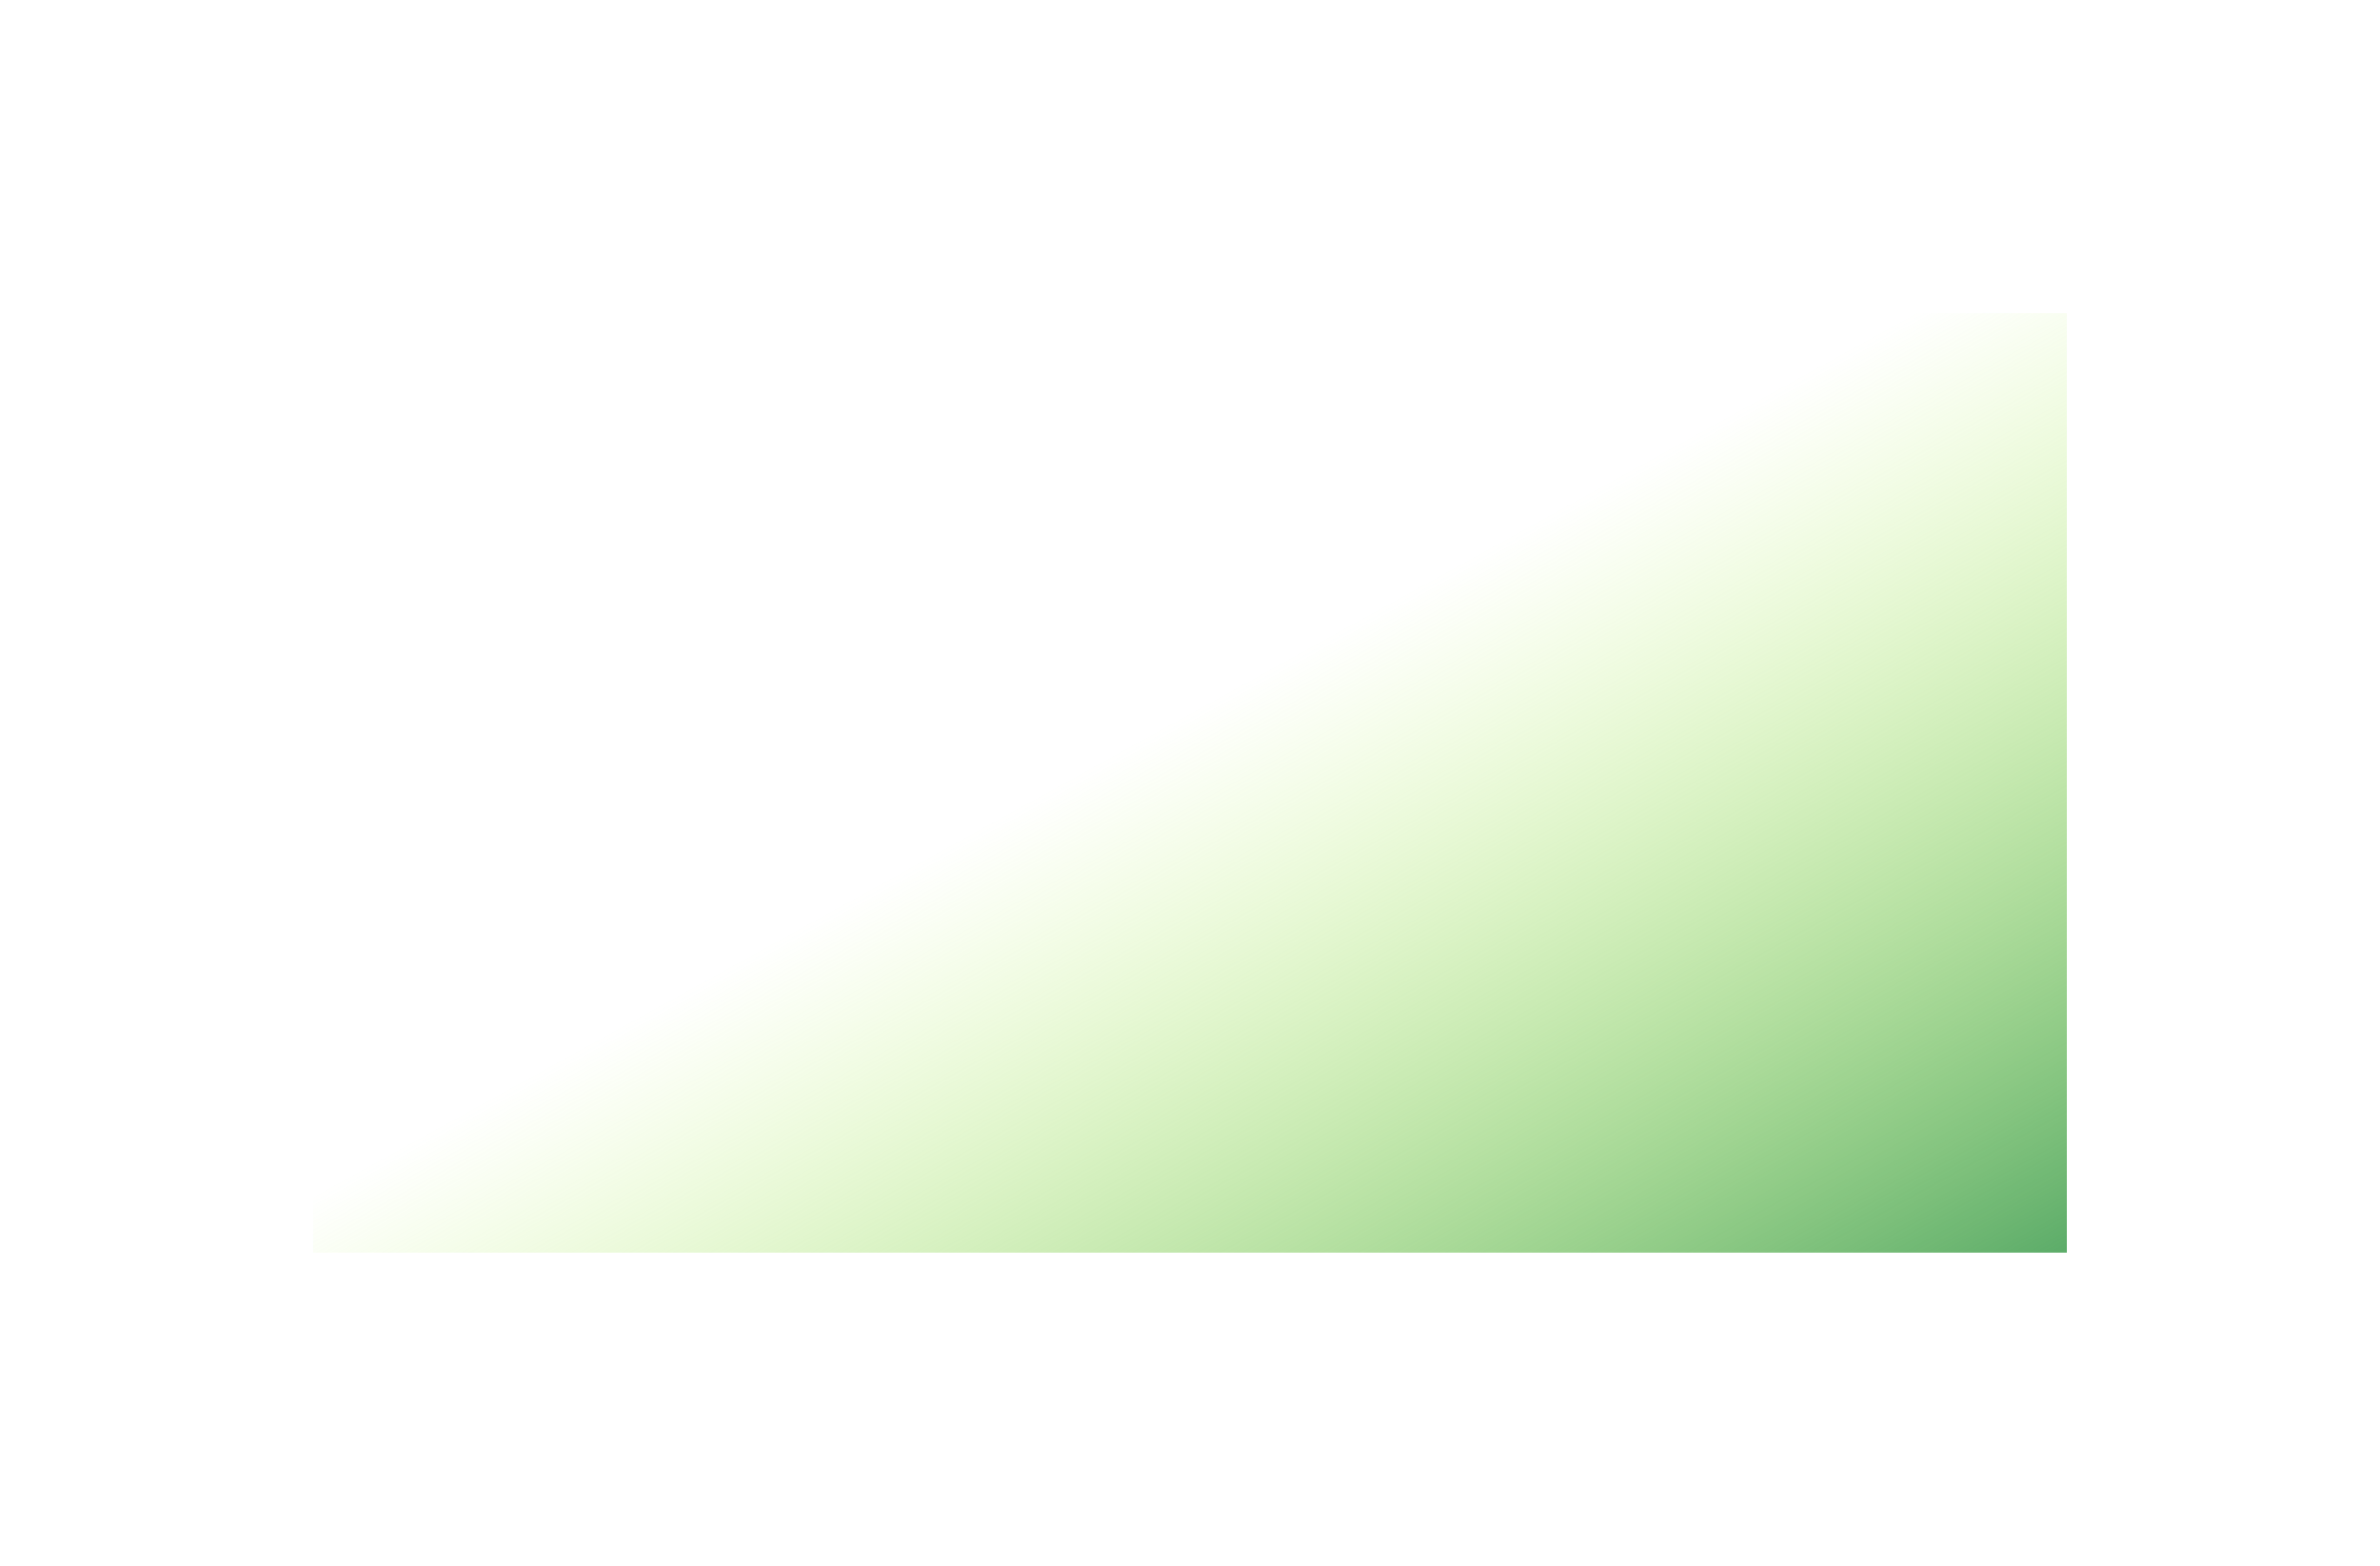 <svg width="2280" height="1500" viewBox="0 0 2280 1500" fill="none" xmlns="http://www.w3.org/2000/svg">
<g filter="url(#filter0_f_595_3530)">
<rect x="1980" y="1200" width="1680" height="900" transform="rotate(-180 1980 1200)" fill="url(#paint0_linear_595_3530)"/>
</g>
<defs>
<filter id="filter0_f_595_3530" x="0" y="-3.05176e-05" width="2280" height="1500" filterUnits="userSpaceOnUse" color-interpolation-filters="sRGB">
<feFlood flood-opacity="0" result="BackgroundImageFix"/>
<feBlend mode="normal" in="SourceGraphic" in2="BackgroundImageFix" result="shape"/>
<feGaussianBlur stdDeviation="150" result="effect1_foregroundBlur_595_3530"/>
</filter>
<linearGradient id="paint0_linear_595_3530" x1="2797" y1="1730.54" x2="2382.2" y2="978.237" gradientUnits="userSpaceOnUse">
<stop stop-color="#BAF856" stop-opacity="0"/>
<stop offset="1" stop-color="#5CAC69"/>
</linearGradient>
</defs>
</svg>
